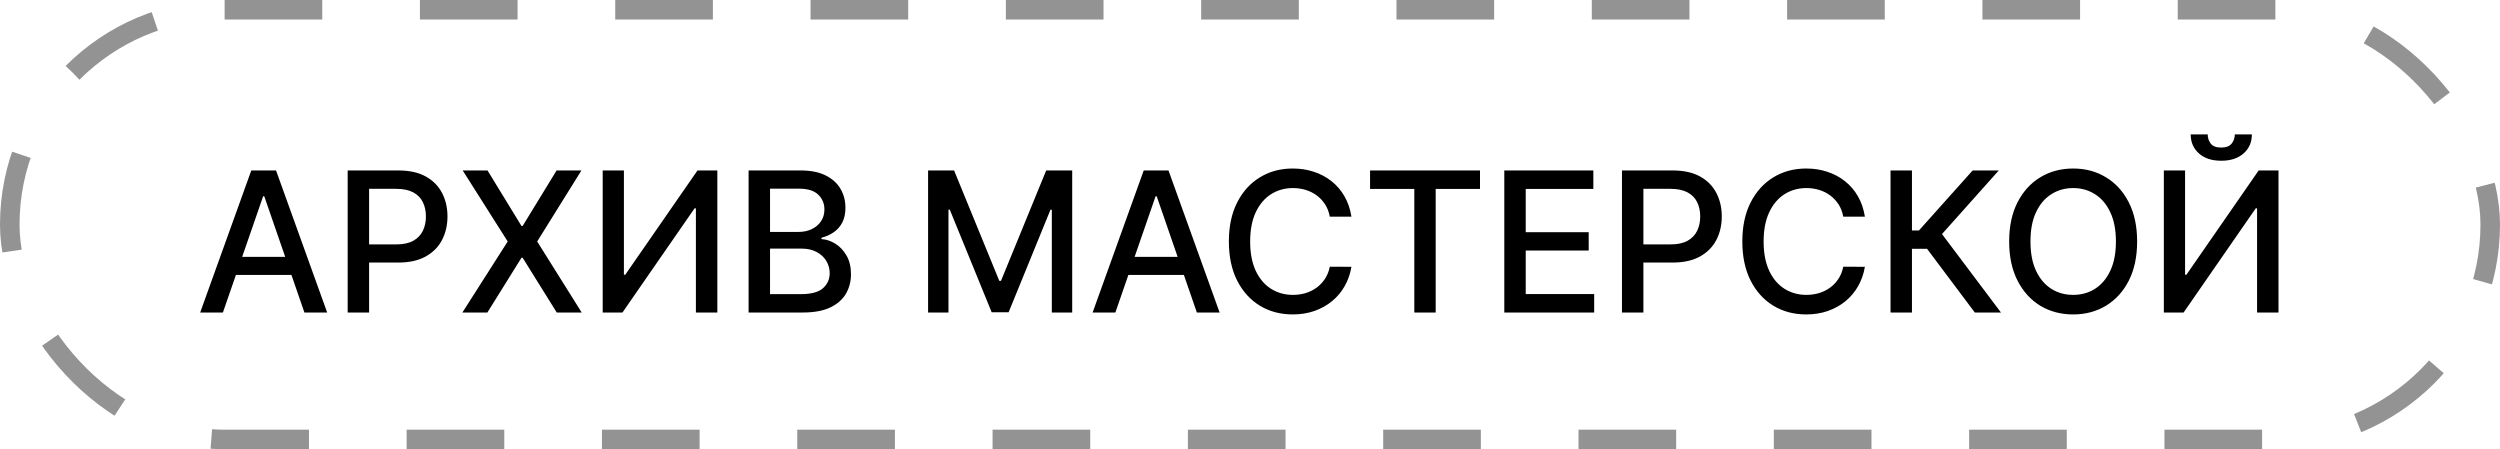 <?xml version="1.0" encoding="UTF-8"?> <svg xmlns="http://www.w3.org/2000/svg" width="128" height="23" viewBox="0 0 128 23" fill="none"> <path d="M11.413 16H10.249L12.866 8.727H14.133L16.751 16H15.586L13.53 10.048H13.473L11.413 16ZM11.609 13.152H15.387V14.075H11.609V13.152ZM17.801 16V8.727H20.393C20.959 8.727 21.428 8.83 21.799 9.036C22.171 9.242 22.449 9.524 22.634 9.881C22.819 10.236 22.911 10.637 22.911 11.082C22.911 11.529 22.817 11.932 22.631 12.289C22.446 12.644 22.166 12.926 21.792 13.134C21.421 13.34 20.953 13.443 20.39 13.443H18.607V12.513H20.29C20.648 12.513 20.938 12.451 21.16 12.328C21.383 12.203 21.546 12.032 21.65 11.817C21.755 11.601 21.807 11.356 21.807 11.082C21.807 10.807 21.755 10.563 21.65 10.35C21.546 10.137 21.382 9.97 21.157 9.849C20.934 9.729 20.641 9.668 20.276 9.668H18.898V16H17.801ZM24.961 8.727L26.701 11.572H26.758L28.498 8.727H29.769L27.504 12.364L29.783 16H28.505L26.758 13.195H26.701L24.954 16H23.675L25.994 12.364L23.69 8.727H24.961ZM30.858 8.727H31.944V14.068H32.012L35.712 8.727H36.728V16H35.63V10.666H35.563L31.87 16H30.858V8.727ZM38.328 16V8.727H40.992C41.508 8.727 41.935 8.812 42.274 8.983C42.612 9.151 42.865 9.38 43.034 9.668C43.202 9.955 43.286 10.278 43.286 10.638C43.286 10.941 43.23 11.197 43.119 11.405C43.008 11.611 42.858 11.777 42.671 11.902C42.487 12.025 42.283 12.115 42.06 12.172V12.243C42.302 12.255 42.538 12.333 42.767 12.477C42.999 12.619 43.191 12.822 43.343 13.085C43.494 13.347 43.57 13.667 43.57 14.043C43.57 14.415 43.482 14.749 43.307 15.045C43.134 15.338 42.867 15.572 42.504 15.744C42.142 15.915 41.679 16 41.116 16H38.328ZM39.426 15.059H41.009C41.535 15.059 41.911 14.957 42.139 14.754C42.366 14.55 42.48 14.296 42.48 13.99C42.48 13.76 42.422 13.55 42.306 13.358C42.19 13.166 42.024 13.014 41.808 12.9C41.595 12.786 41.342 12.729 41.048 12.729H39.426V15.059ZM39.426 11.874H40.896C41.142 11.874 41.363 11.826 41.56 11.732C41.759 11.637 41.916 11.504 42.032 11.334C42.151 11.161 42.21 10.957 42.21 10.723C42.21 10.422 42.104 10.17 41.894 9.967C41.683 9.763 41.36 9.661 40.924 9.661H39.426V11.874ZM47.518 8.727H48.849L51.165 14.381H51.25L53.565 8.727H54.897V16H53.853V10.737H53.785L51.641 15.989H50.774L48.629 10.734H48.562V16H47.518V8.727ZM57.107 16H55.942L58.559 8.727H59.827L62.444 16H61.279L59.223 10.048H59.166L57.107 16ZM57.302 13.152H61.08V14.075H57.302V13.152ZM69.193 11.092H68.085C68.042 10.856 67.963 10.647 67.847 10.467C67.731 10.287 67.589 10.135 67.421 10.009C67.253 9.884 67.065 9.789 66.856 9.725C66.65 9.661 66.431 9.629 66.199 9.629C65.78 9.629 65.405 9.735 65.074 9.945C64.745 10.156 64.484 10.465 64.292 10.872C64.103 11.279 64.008 11.777 64.008 12.364C64.008 12.956 64.103 13.455 64.292 13.862C64.484 14.269 64.746 14.577 65.077 14.786C65.409 14.994 65.781 15.098 66.196 15.098C66.425 15.098 66.643 15.067 66.849 15.006C67.058 14.942 67.246 14.848 67.414 14.725C67.582 14.602 67.724 14.452 67.84 14.274C67.958 14.094 68.04 13.888 68.085 13.656L69.193 13.66C69.134 14.017 69.019 14.346 68.849 14.647C68.68 14.945 68.464 15.203 68.199 15.421C67.936 15.637 67.635 15.803 67.297 15.922C66.958 16.04 66.589 16.099 66.189 16.099C65.559 16.099 64.998 15.95 64.505 15.652C64.013 15.351 63.625 14.922 63.341 14.363C63.059 13.804 62.918 13.138 62.918 12.364C62.918 11.587 63.06 10.921 63.344 10.364C63.628 9.806 64.017 9.377 64.509 9.079C65.001 8.778 65.561 8.628 66.189 8.628C66.575 8.628 66.934 8.683 67.268 8.795C67.605 8.904 67.906 9.065 68.174 9.278C68.441 9.488 68.663 9.746 68.838 10.052C69.013 10.355 69.132 10.702 69.193 11.092ZM70.147 9.672V8.727H75.776V9.672H73.507V16H72.413V9.672H70.147ZM77.02 16V8.727H81.579V9.672H78.117V11.888H81.341V12.829H78.117V15.055H81.622V16H77.02ZM83.045 16V8.727H85.637C86.203 8.727 86.672 8.83 87.044 9.036C87.415 9.242 87.694 9.524 87.878 9.881C88.063 10.236 88.155 10.637 88.155 11.082C88.155 11.529 88.062 11.932 87.875 12.289C87.69 12.644 87.411 12.926 87.037 13.134C86.665 13.34 86.197 13.443 85.634 13.443H83.851V12.513H85.534C85.892 12.513 86.182 12.451 86.404 12.328C86.627 12.203 86.79 12.032 86.894 11.817C86.999 11.601 87.051 11.356 87.051 11.082C87.051 10.807 86.999 10.563 86.894 10.35C86.79 10.137 86.626 9.97 86.401 9.849C86.178 9.729 85.885 9.668 85.52 9.668H84.142V16H83.045ZM95.482 11.092H94.374C94.332 10.856 94.252 10.647 94.136 10.467C94.02 10.287 93.878 10.135 93.71 10.009C93.542 9.884 93.354 9.789 93.145 9.725C92.939 9.661 92.721 9.629 92.489 9.629C92.069 9.629 91.694 9.735 91.363 9.945C91.034 10.156 90.773 10.465 90.582 10.872C90.392 11.279 90.297 11.777 90.297 12.364C90.297 12.956 90.392 13.455 90.582 13.862C90.773 14.269 91.035 14.577 91.366 14.786C91.698 14.994 92.071 15.098 92.485 15.098C92.715 15.098 92.932 15.067 93.138 15.006C93.347 14.942 93.535 14.848 93.703 14.725C93.871 14.602 94.013 14.452 94.129 14.274C94.248 14.094 94.329 13.888 94.374 13.656L95.482 13.66C95.423 14.017 95.308 14.346 95.138 14.647C94.969 14.945 94.753 15.203 94.488 15.421C94.225 15.637 93.924 15.803 93.586 15.922C93.247 16.04 92.878 16.099 92.478 16.099C91.848 16.099 91.287 15.95 90.795 15.652C90.302 15.351 89.914 14.922 89.63 14.363C89.348 13.804 89.207 13.138 89.207 12.364C89.207 11.587 89.349 10.921 89.633 10.364C89.917 9.806 90.306 9.377 90.798 9.079C91.29 8.778 91.85 8.628 92.478 8.628C92.864 8.628 93.224 8.683 93.557 8.795C93.894 8.904 94.195 9.065 94.463 9.278C94.73 9.488 94.952 9.746 95.127 10.052C95.302 10.355 95.421 10.702 95.482 11.092ZM101.11 16L98.666 12.74H97.892V16H96.795V8.727H97.892V11.799H98.251L101 8.727H102.338L99.43 11.984L102.449 16H101.11ZM109.421 12.364C109.421 13.14 109.279 13.808 108.995 14.367C108.711 14.923 108.321 15.351 107.827 15.652C107.334 15.95 106.774 16.099 106.147 16.099C105.517 16.099 104.955 15.95 104.46 15.652C103.968 15.351 103.58 14.922 103.295 14.363C103.011 13.804 102.869 13.138 102.869 12.364C102.869 11.587 103.011 10.921 103.295 10.364C103.58 9.806 103.968 9.377 104.46 9.079C104.955 8.778 105.517 8.628 106.147 8.628C106.774 8.628 107.334 8.778 107.827 9.079C108.321 9.377 108.711 9.806 108.995 10.364C109.279 10.921 109.421 11.587 109.421 12.364ZM108.335 12.364C108.335 11.772 108.239 11.273 108.047 10.869C107.857 10.461 107.597 10.154 107.266 9.945C106.937 9.735 106.564 9.629 106.147 9.629C105.728 9.629 105.354 9.735 105.025 9.945C104.696 10.154 104.435 10.461 104.244 10.869C104.054 11.273 103.96 11.772 103.96 12.364C103.96 12.956 104.054 13.455 104.244 13.862C104.435 14.267 104.696 14.575 105.025 14.786C105.354 14.994 105.728 15.098 106.147 15.098C106.564 15.098 106.937 14.994 107.266 14.786C107.597 14.575 107.857 14.267 108.047 13.862C108.239 13.455 108.335 12.956 108.335 12.364ZM110.789 8.727H111.876V14.068H111.943L115.644 8.727H116.659V16H115.562V10.666H115.494L111.801 16H110.789V8.727ZM114.422 6.881H115.296C115.296 7.281 115.154 7.606 114.869 7.857C114.588 8.106 114.207 8.23 113.726 8.23C113.248 8.23 112.868 8.106 112.586 7.857C112.304 7.606 112.164 7.281 112.164 6.881H113.034C113.034 7.058 113.086 7.216 113.19 7.353C113.294 7.488 113.473 7.555 113.726 7.555C113.975 7.555 114.152 7.488 114.259 7.353C114.368 7.218 114.422 7.061 114.422 6.881Z" fill="black"></path> <rect x="0.5" y="0.5" width="127" height="22" rx="11" stroke="#939393" stroke-dasharray="5 5"></rect> </svg> 